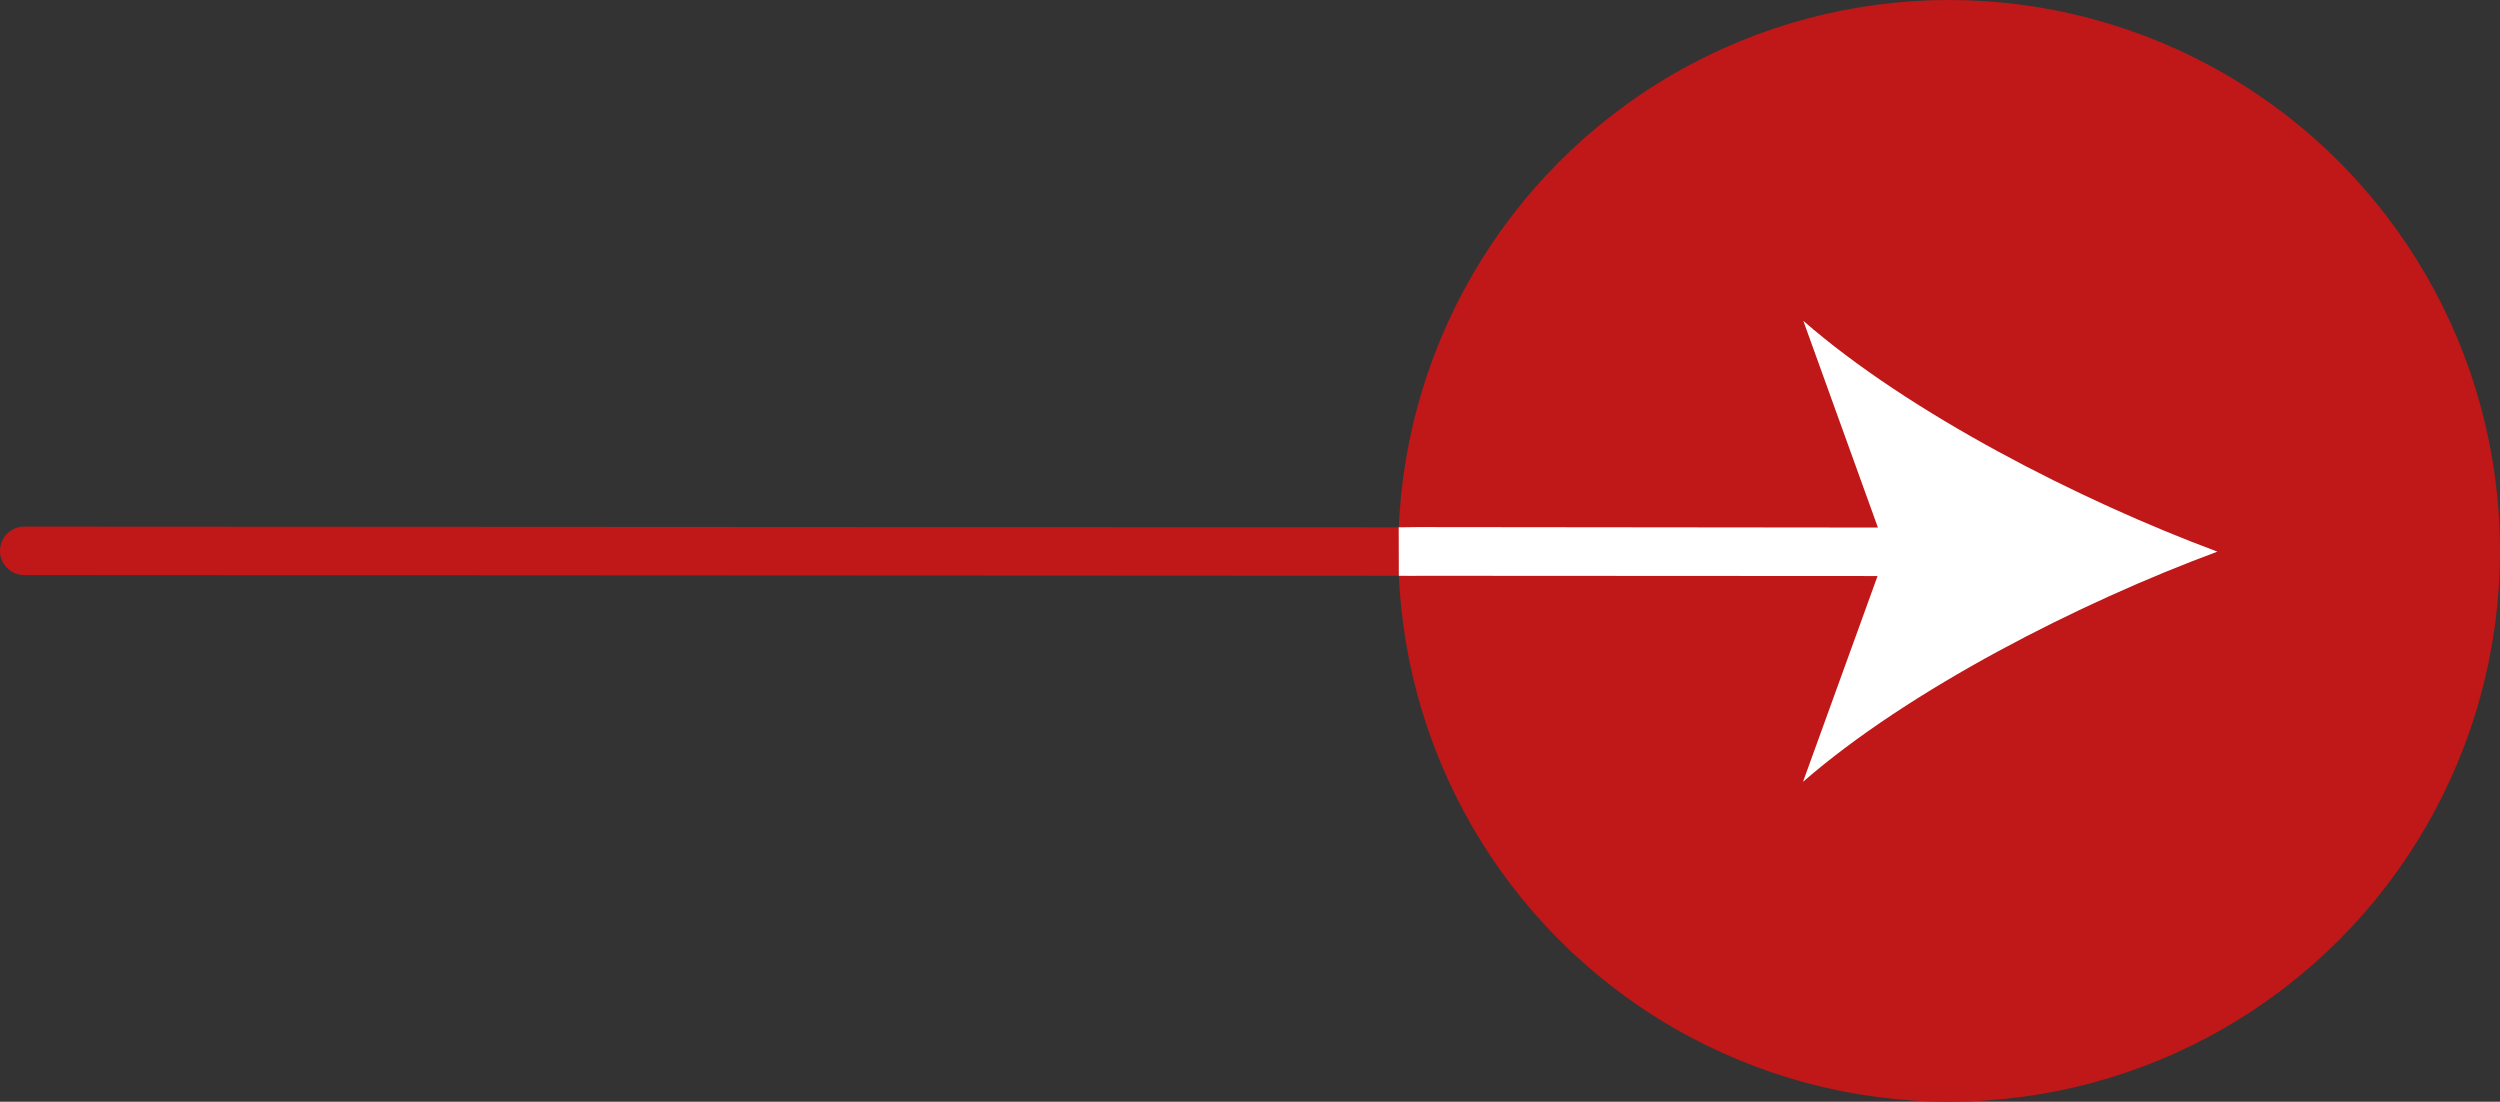 <?xml version="1.0" encoding="UTF-8"?>
<svg id="Layer_1" data-name="Layer 1" xmlns="http://www.w3.org/2000/svg" viewBox="0 0 825.3 363.7">
  <rect x="0" y="0" width="825.3" height="363.7" fill="#333333" stroke="none"/>
  <defs>
    <style>
      .cls-1, .cls-2 {
        fill: #c01718;
      }

      .cls-3 {
        fill: #fff;
      }

      .cls-2 {
        stroke: #c01718;
        stroke-miterlimit: 10;
        stroke-width: 7px;
      }
    </style>
  </defs>
  <circle class="cls-2" cx="643.45" cy="181.85" r="178.35"/>
  <path class="cls-1" d="M635.44,190.17l-627.44-.33c-4.42,0-8-3.58-8-8s3.58-8,8-8l627.45.33c4.42,0,8,3.58,8,8s-3.58,8-8,8h0Z"/>
  <path class="cls-3" d="M732,182.11c-45.45,16.8-101.85,45.54-136.8,76l27.57-76.1-27.46-76.1c34.92,30.5,91.27,59.3,136.7,76.2Z"/>
  <path class="cls-3" d="M461.73,174.08c3.08-.07,5.4-.08,6.3-.08l167.42.17c4.42,0,8,3.58,8,8s-3.58,8-8,8h0s-167.35-.09-167.35-.09c-1.25.1-3.53-.05-6.32,0l-.04-16Z"/>
</svg>
